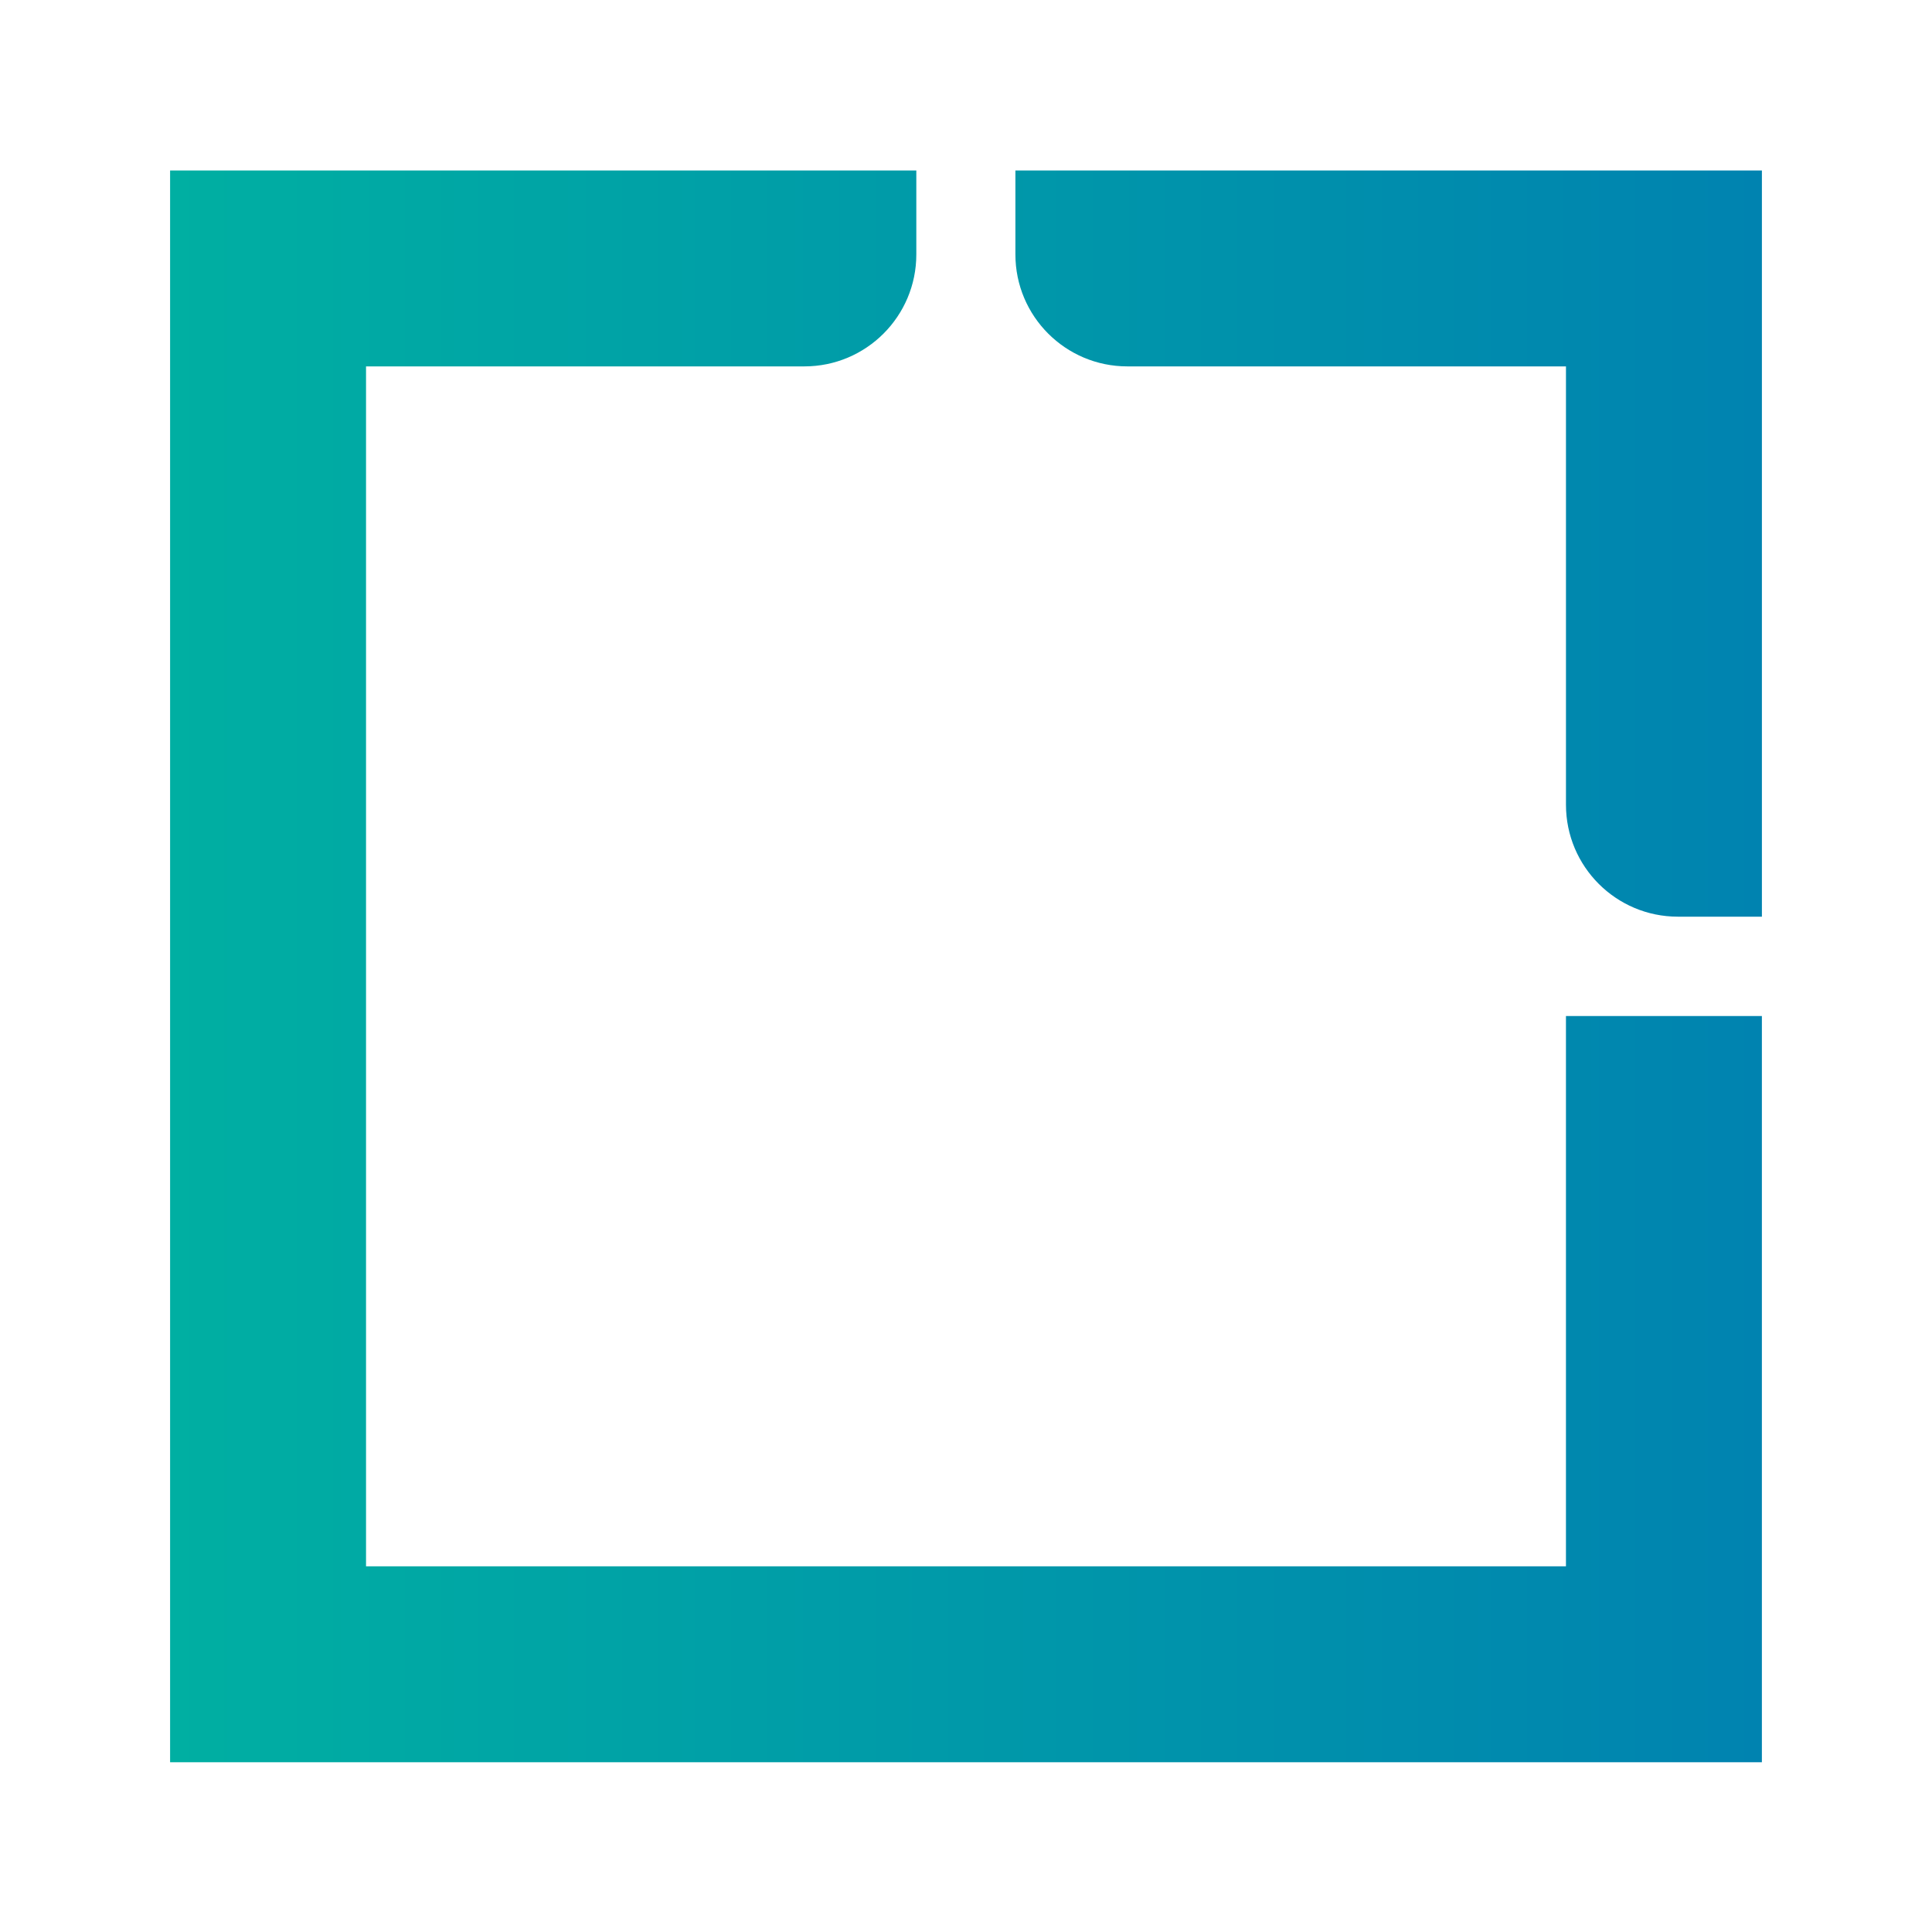 <?xml version="1.0" encoding="UTF-8"?><svg id="Layer_2" xmlns="http://www.w3.org/2000/svg" xmlns:xlink="http://www.w3.org/1999/xlink" viewBox="0 0 1400 1400"><defs><style>.cls-1{fill:url(#linear-gradient);}.cls-1,.cls-2{stroke-width:0px;}.cls-2{fill:#eb008b;opacity:0;}</style><linearGradient id="linear-gradient" x1="123.26" y1="700.26" x2="1276.74" y2="700.26" gradientUnits="userSpaceOnUse"><stop offset="0" stop-color="#00afa2"/><stop offset="1" stop-color="#0083b0"/></linearGradient></defs><g id="Fidura_Wordmark"><rect class="cls-2" width="1400" height="1400"/><path class="cls-1" d="M1134.76,1135.02H265.24V265.5h317.63c44.81,0,81.13-36.32,81.13-81.13v-60.85H123.26v1153.48h1153.47v-540.74h-141.98v398.76ZM735.8,123.52v60.85c0,44.81,36.32,81.13,81.13,81.13h317.83v317.63c0,44.81,36.32,81.13,81.13,81.13h60.85V123.52h-540.94Z"/></g></svg>